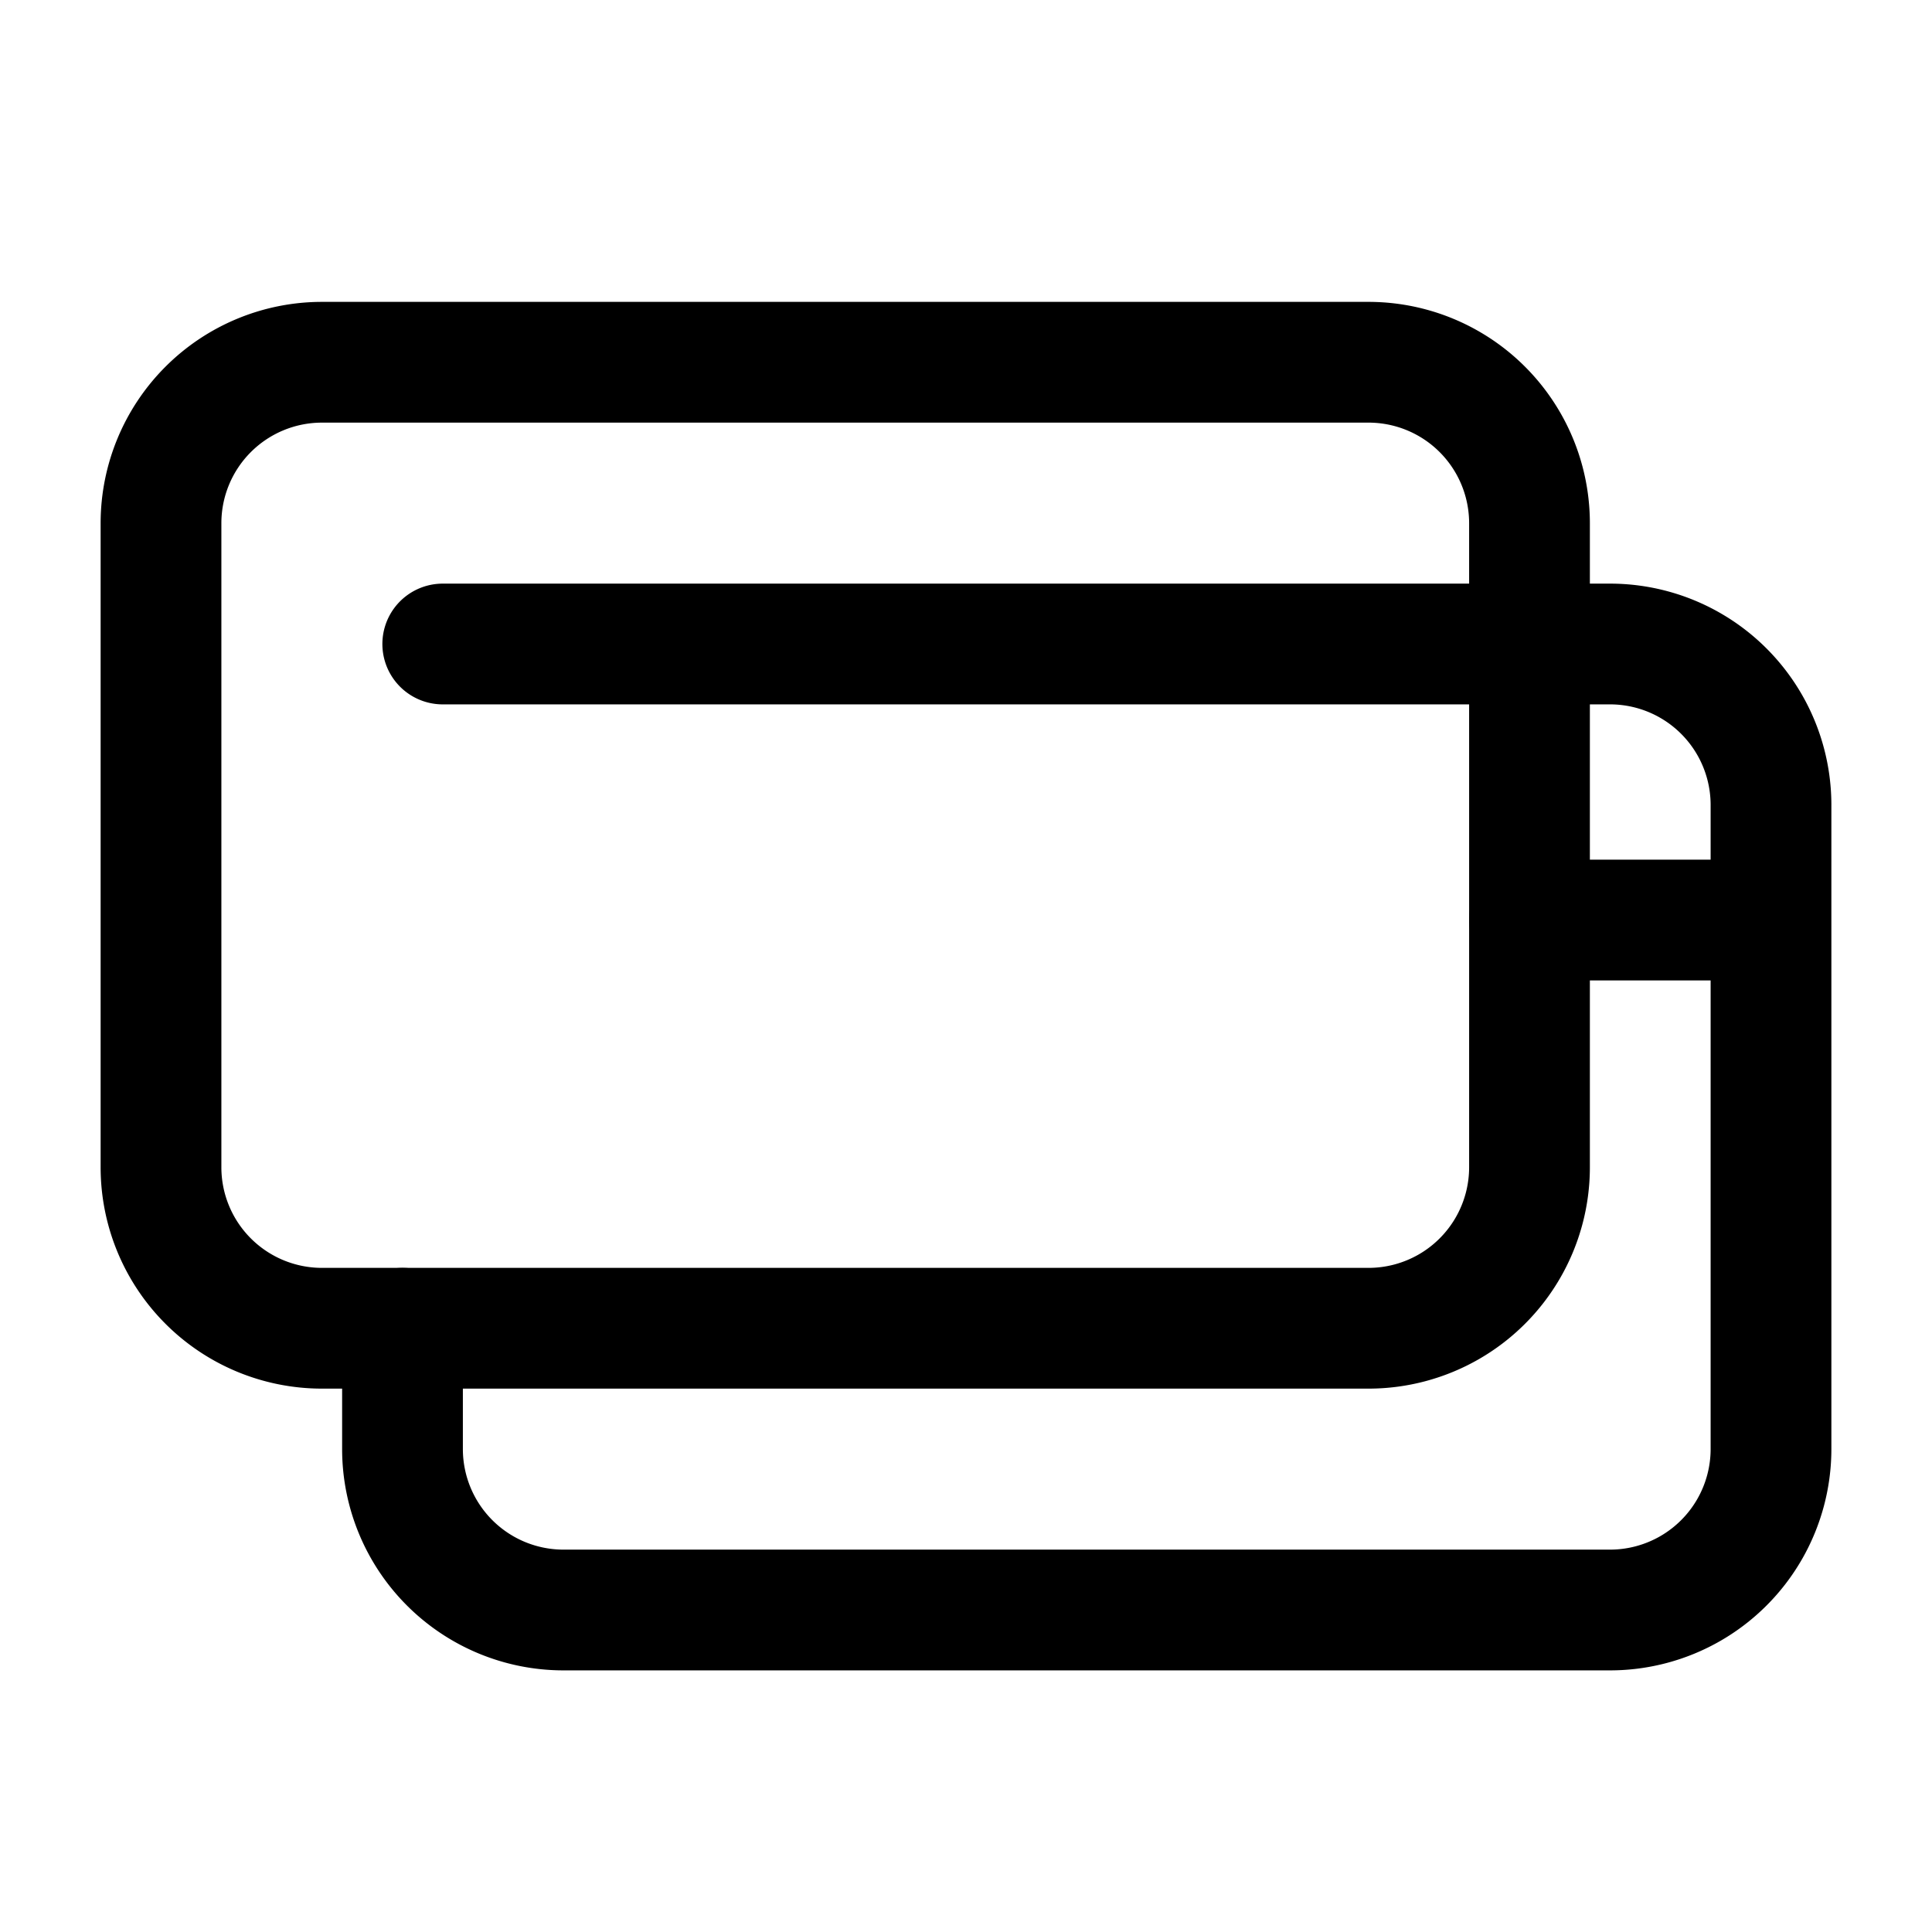 <?xml version="1.0" encoding="utf-8"?>
<!-- Generator: www.svgicons.com -->
<svg xmlns="http://www.w3.org/2000/svg" width="800" height="800" viewBox="0 0 24 24">
<g fill="none" stroke="currentColor" stroke-linecap="round" stroke-linejoin="round" stroke-width="1.5"><path d="M22 11.429V18a2 2 0 0 1-2 2H7a2 2 0 0 1-2-2v-1.5m17-5.071V10a2 2 0 0 0-2-2h-1m3 3.429h-3"/><path d="M19 8v6.5a2 2 0 0 1-2 2H4a2 2 0 0 1-2-2v-8a2 2 0 0 1 2-2h13a2 2 0 0 1 2 2zm0 0H5.5"/></g>
</svg>